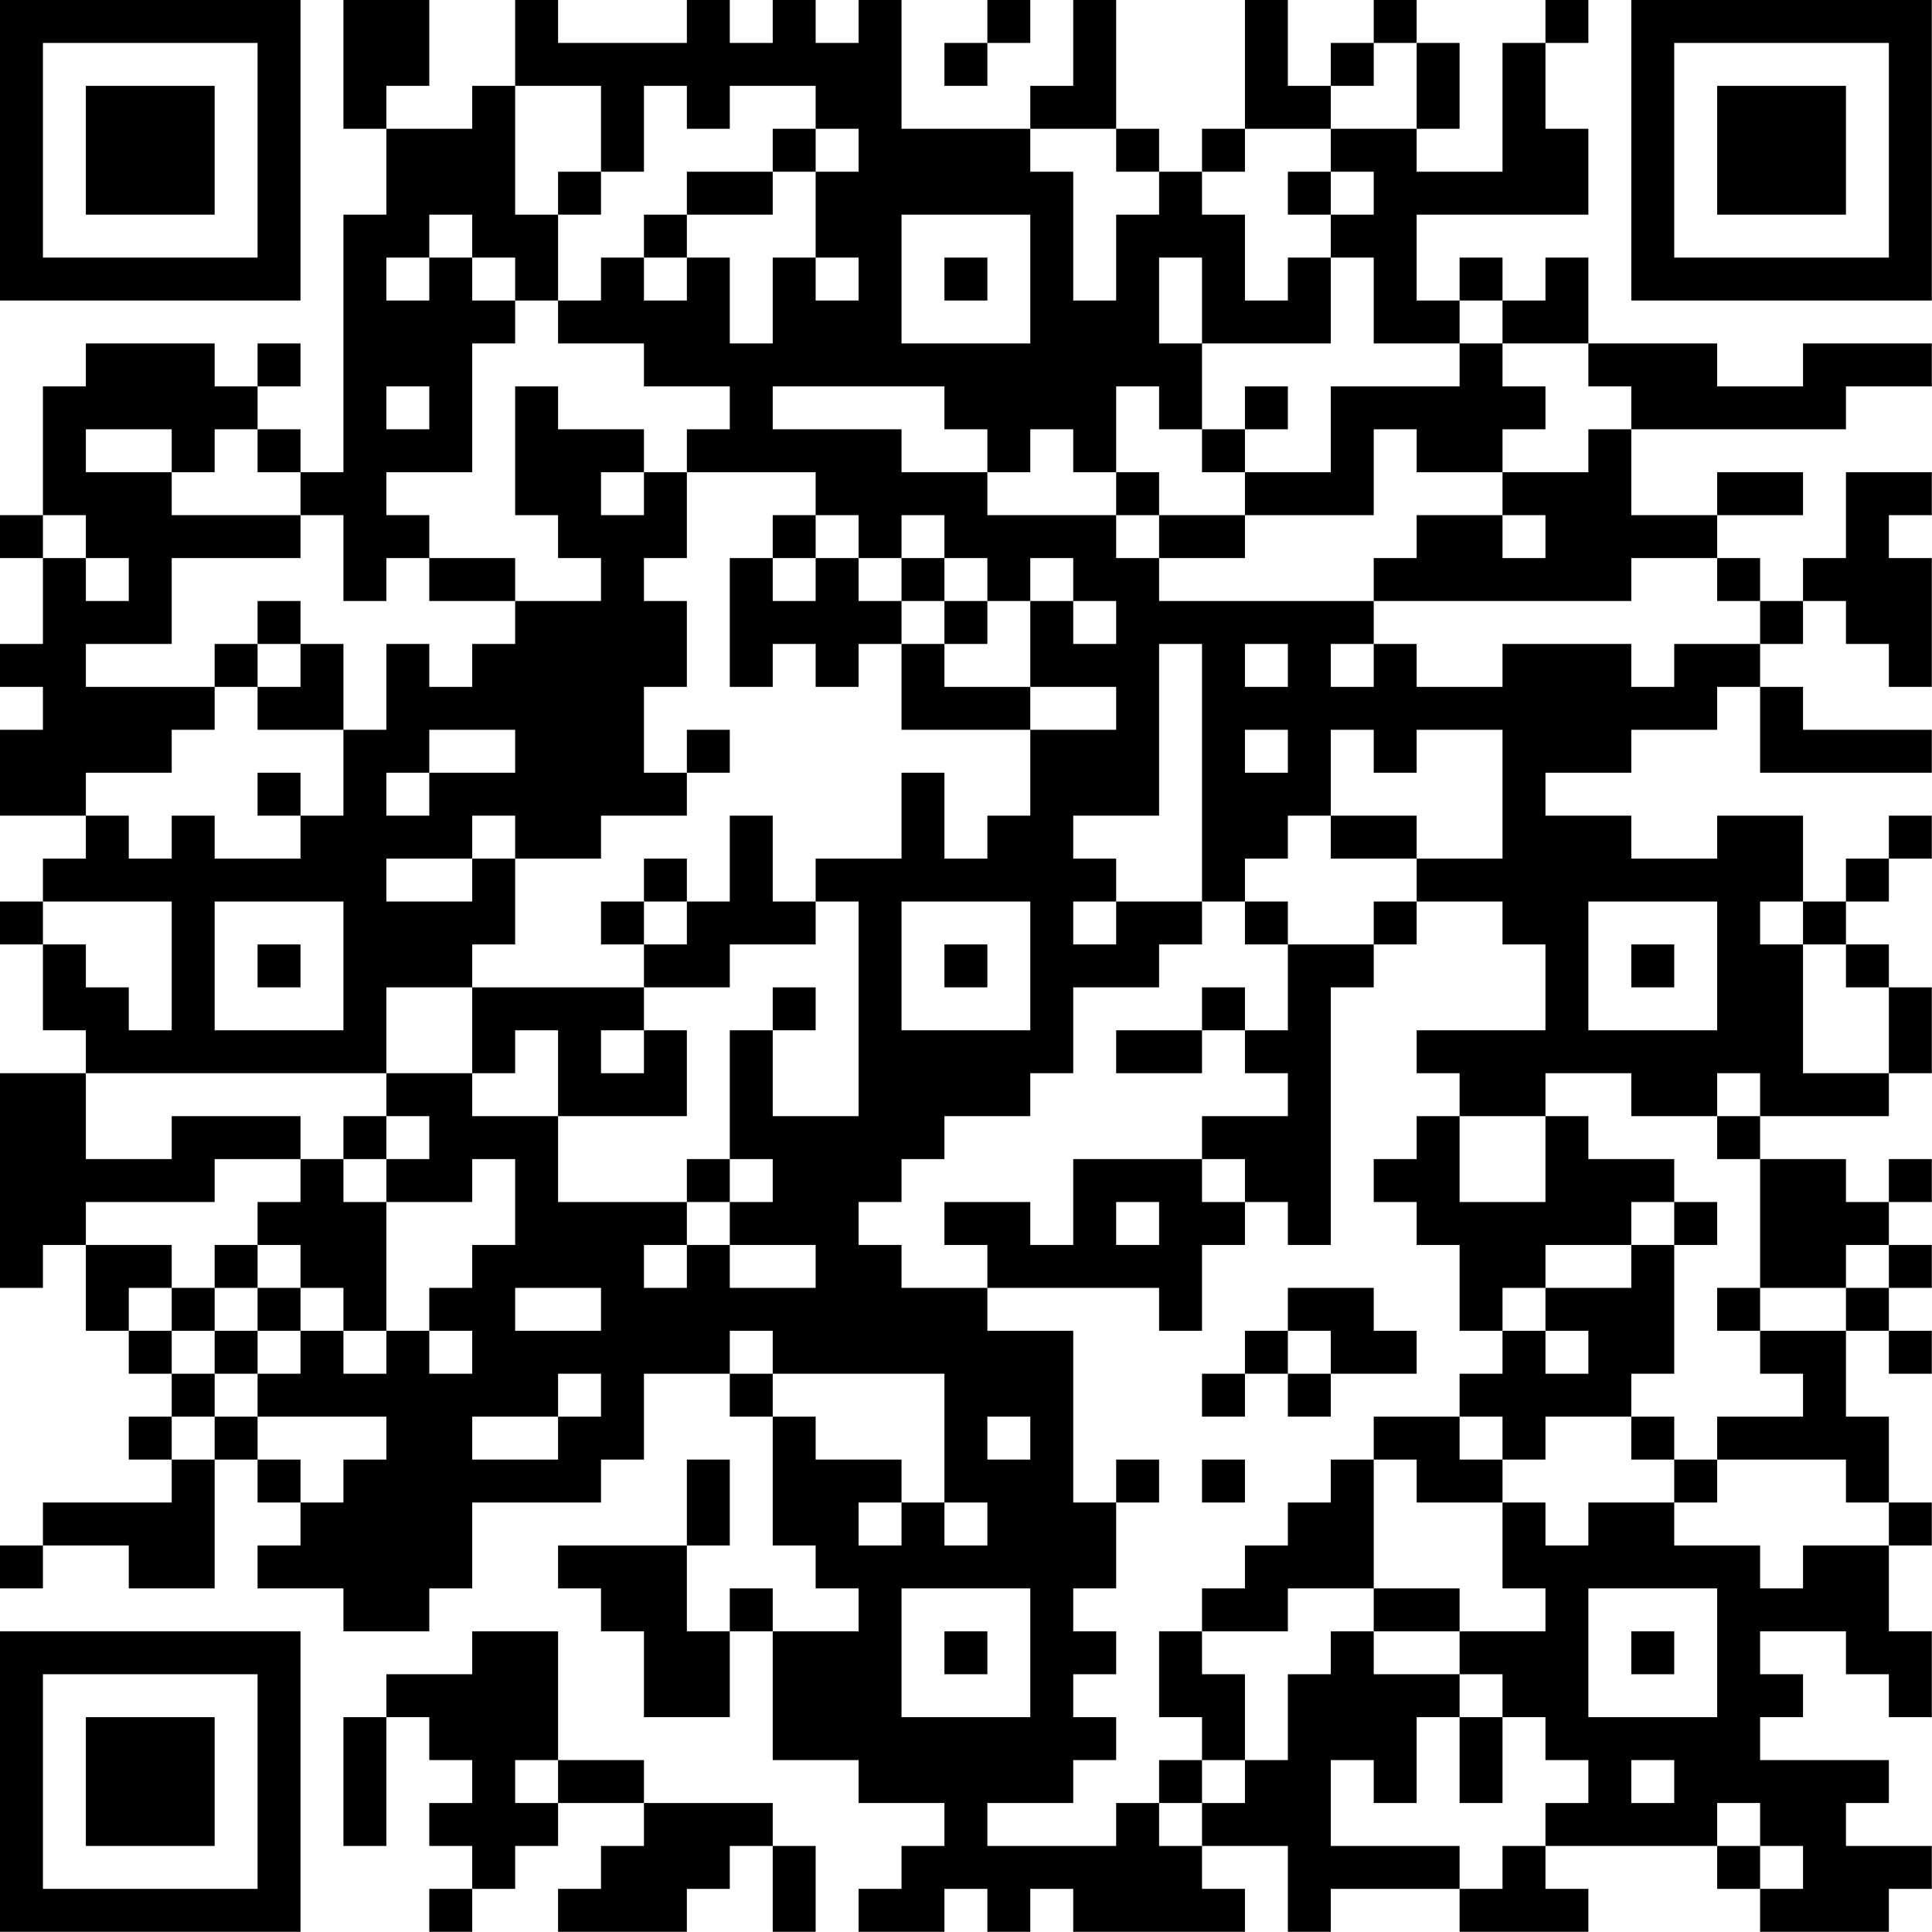 <?xml version="1.0" encoding="UTF-8"?>
<svg xmlns="http://www.w3.org/2000/svg" version="1.1" width="100" height="100" viewBox="0 0 100 100"><rect x="0" y="0" width="100" height="100" fill="#ffffff"/><g transform="scale(2.222)"><g transform="translate(0,0)"><path fill-rule="evenodd" d="M8 0L8 3L9 3L9 5L8 5L8 11L7 11L7 10L6 10L6 9L7 9L7 8L6 8L6 9L5 9L5 8L2 8L2 9L1 9L1 12L0 12L0 13L1 13L1 15L0 15L0 16L1 16L1 17L0 17L0 19L2 19L2 20L1 20L1 21L0 21L0 22L1 22L1 24L2 24L2 25L0 25L0 30L1 30L1 29L2 29L2 31L3 31L3 32L4 32L4 33L3 33L3 34L4 34L4 35L1 35L1 36L0 36L0 37L1 37L1 36L3 36L3 37L5 37L5 34L6 34L6 35L7 35L7 36L6 36L6 37L8 37L8 38L10 38L10 37L11 37L11 35L14 35L14 34L15 34L15 32L17 32L17 33L18 33L18 36L19 36L19 37L20 37L20 38L18 38L18 37L17 37L17 38L16 38L16 36L17 36L17 34L16 34L16 36L13 36L13 37L14 37L14 38L15 38L15 40L17 40L17 38L18 38L18 41L20 41L20 42L22 42L22 43L21 43L21 44L20 44L20 45L22 45L22 44L23 44L23 45L24 45L24 44L25 44L25 45L29 45L29 44L28 44L28 43L30 43L30 45L31 45L31 44L34 44L34 45L37 45L37 44L36 44L36 43L40 43L40 44L41 44L41 45L44 45L44 44L45 44L45 43L43 43L43 42L44 42L44 41L41 41L41 40L42 40L42 39L41 39L41 38L43 38L43 39L44 39L44 40L45 40L45 38L44 38L44 36L45 36L45 35L44 35L44 33L43 33L43 31L44 31L44 32L45 32L45 31L44 31L44 30L45 30L45 29L44 29L44 28L45 28L45 27L44 27L44 28L43 28L43 27L41 27L41 26L44 26L44 25L45 25L45 23L44 23L44 22L43 22L43 21L44 21L44 20L45 20L45 19L44 19L44 20L43 20L43 21L42 21L42 19L40 19L40 20L38 20L38 19L36 19L36 18L38 18L38 17L40 17L40 16L41 16L41 18L45 18L45 17L42 17L42 16L41 16L41 15L42 15L42 14L43 14L43 15L44 15L44 16L45 16L45 13L44 13L44 12L45 12L45 11L43 11L43 13L42 13L42 14L41 14L41 13L40 13L40 12L42 12L42 11L40 11L40 12L38 12L38 10L43 10L43 9L45 9L45 8L42 8L42 9L40 9L40 8L37 8L37 6L36 6L36 7L35 7L35 6L34 6L34 7L33 7L33 5L37 5L37 3L36 3L36 1L37 1L37 0L36 0L36 1L35 1L35 4L33 4L33 3L34 3L34 1L33 1L33 0L32 0L32 1L31 1L31 2L30 2L30 0L29 0L29 3L28 3L28 4L27 4L27 3L26 3L26 0L25 0L25 2L24 2L24 3L21 3L21 0L20 0L20 1L19 1L19 0L18 0L18 1L17 1L17 0L16 0L16 1L13 1L13 0L12 0L12 2L11 2L11 3L9 3L9 2L10 2L10 0ZM23 0L23 1L22 1L22 2L23 2L23 1L24 1L24 0ZM32 1L32 2L31 2L31 3L29 3L29 4L28 4L28 5L29 5L29 7L30 7L30 6L31 6L31 8L28 8L28 6L27 6L27 8L28 8L28 10L27 10L27 9L26 9L26 11L25 11L25 10L24 10L24 11L23 11L23 10L22 10L22 9L18 9L18 10L21 10L21 11L23 11L23 12L26 12L26 13L27 13L27 14L32 14L32 15L31 15L31 16L32 16L32 15L33 15L33 16L35 16L35 15L38 15L38 16L39 16L39 15L41 15L41 14L40 14L40 13L38 13L38 14L32 14L32 13L33 13L33 12L35 12L35 13L36 13L36 12L35 12L35 11L37 11L37 10L38 10L38 9L37 9L37 8L35 8L35 7L34 7L34 8L32 8L32 6L31 6L31 5L32 5L32 4L31 4L31 3L33 3L33 1ZM12 2L12 5L13 5L13 7L12 7L12 6L11 6L11 5L10 5L10 6L9 6L9 7L10 7L10 6L11 6L11 7L12 7L12 8L11 8L11 11L9 11L9 12L10 12L10 13L9 13L9 14L8 14L8 12L7 12L7 11L6 11L6 10L5 10L5 11L4 11L4 10L2 10L2 11L4 11L4 12L7 12L7 13L4 13L4 15L2 15L2 16L5 16L5 17L4 17L4 18L2 18L2 19L3 19L3 20L4 20L4 19L5 19L5 20L7 20L7 19L8 19L8 17L9 17L9 15L10 15L10 16L11 16L11 15L12 15L12 14L14 14L14 13L13 13L13 12L12 12L12 9L13 9L13 10L15 10L15 11L14 11L14 12L15 12L15 11L16 11L16 13L15 13L15 14L16 14L16 16L15 16L15 18L16 18L16 19L14 19L14 20L12 20L12 19L11 19L11 20L9 20L9 21L11 21L11 20L12 20L12 22L11 22L11 23L9 23L9 25L2 25L2 27L4 27L4 26L7 26L7 27L5 27L5 28L2 28L2 29L4 29L4 30L3 30L3 31L4 31L4 32L5 32L5 33L4 33L4 34L5 34L5 33L6 33L6 34L7 34L7 35L8 35L8 34L9 34L9 33L6 33L6 32L7 32L7 31L8 31L8 32L9 32L9 31L10 31L10 32L11 32L11 31L10 31L10 30L11 30L11 29L12 29L12 27L11 27L11 28L9 28L9 27L10 27L10 26L9 26L9 25L11 25L11 26L13 26L13 28L16 28L16 29L15 29L15 30L16 30L16 29L17 29L17 30L19 30L19 29L17 29L17 28L18 28L18 27L17 27L17 24L18 24L18 26L20 26L20 21L19 21L19 20L21 20L21 18L22 18L22 20L23 20L23 19L24 19L24 17L26 17L26 16L24 16L24 14L25 14L25 15L26 15L26 14L25 14L25 13L24 13L24 14L23 14L23 13L22 13L22 12L21 12L21 13L20 13L20 12L19 12L19 11L16 11L16 10L17 10L17 9L15 9L15 8L13 8L13 7L14 7L14 6L15 6L15 7L16 7L16 6L17 6L17 8L18 8L18 6L19 6L19 7L20 7L20 6L19 6L19 4L20 4L20 3L19 3L19 2L17 2L17 3L16 3L16 2L15 2L15 4L14 4L14 2ZM18 3L18 4L16 4L16 5L15 5L15 6L16 6L16 5L18 5L18 4L19 4L19 3ZM24 3L24 4L25 4L25 7L26 7L26 5L27 5L27 4L26 4L26 3ZM13 4L13 5L14 5L14 4ZM30 4L30 5L31 5L31 4ZM21 5L21 8L24 8L24 5ZM22 6L22 7L23 7L23 6ZM34 8L34 9L31 9L31 11L29 11L29 10L30 10L30 9L29 9L29 10L28 10L28 11L29 11L29 12L27 12L27 11L26 11L26 12L27 12L27 13L29 13L29 12L32 12L32 10L33 10L33 11L35 11L35 10L36 10L36 9L35 9L35 8ZM9 9L9 10L10 10L10 9ZM1 12L1 13L2 13L2 14L3 14L3 13L2 13L2 12ZM18 12L18 13L17 13L17 16L18 16L18 15L19 15L19 16L20 16L20 15L21 15L21 17L24 17L24 16L22 16L22 15L23 15L23 14L22 14L22 13L21 13L21 14L20 14L20 13L19 13L19 12ZM10 13L10 14L12 14L12 13ZM18 13L18 14L19 14L19 13ZM6 14L6 15L5 15L5 16L6 16L6 17L8 17L8 15L7 15L7 14ZM21 14L21 15L22 15L22 14ZM6 15L6 16L7 16L7 15ZM27 15L27 19L25 19L25 20L26 20L26 21L25 21L25 22L26 22L26 21L28 21L28 22L27 22L27 23L25 23L25 25L24 25L24 26L22 26L22 27L21 27L21 28L20 28L20 29L21 29L21 30L23 30L23 31L25 31L25 35L26 35L26 37L25 37L25 38L26 38L26 39L25 39L25 40L26 40L26 41L25 41L25 42L23 42L23 43L26 43L26 42L27 42L27 43L28 43L28 42L29 42L29 41L30 41L30 39L31 39L31 38L32 38L32 39L34 39L34 40L33 40L33 42L32 42L32 41L31 41L31 43L34 43L34 44L35 44L35 43L36 43L36 42L37 42L37 41L36 41L36 40L35 40L35 39L34 39L34 38L36 38L36 37L35 37L35 35L36 35L36 36L37 36L37 35L39 35L39 36L41 36L41 37L42 37L42 36L44 36L44 35L43 35L43 34L40 34L40 33L42 33L42 32L41 32L41 31L43 31L43 30L44 30L44 29L43 29L43 30L41 30L41 27L40 27L40 26L41 26L41 25L40 25L40 26L38 26L38 25L36 25L36 26L34 26L34 25L33 25L33 24L36 24L36 22L35 22L35 21L33 21L33 20L35 20L35 17L33 17L33 18L32 18L32 17L31 17L31 19L30 19L30 20L29 20L29 21L28 21L28 15ZM29 15L29 16L30 16L30 15ZM10 17L10 18L9 18L9 19L10 19L10 18L12 18L12 17ZM16 17L16 18L17 18L17 17ZM29 17L29 18L30 18L30 17ZM6 18L6 19L7 19L7 18ZM17 19L17 21L16 21L16 20L15 20L15 21L14 21L14 22L15 22L15 23L11 23L11 25L12 25L12 24L13 24L13 26L16 26L16 24L15 24L15 23L17 23L17 22L19 22L19 21L18 21L18 19ZM31 19L31 20L33 20L33 19ZM1 21L1 22L2 22L2 23L3 23L3 24L4 24L4 21ZM5 21L5 24L8 24L8 21ZM15 21L15 22L16 22L16 21ZM21 21L21 24L24 24L24 21ZM29 21L29 22L30 22L30 24L29 24L29 23L28 23L28 24L26 24L26 25L28 25L28 24L29 24L29 25L30 25L30 26L28 26L28 27L25 27L25 29L24 29L24 28L22 28L22 29L23 29L23 30L27 30L27 31L28 31L28 29L29 29L29 28L30 28L30 29L31 29L31 23L32 23L32 22L33 22L33 21L32 21L32 22L30 22L30 21ZM37 21L37 24L40 24L40 21ZM41 21L41 22L42 22L42 25L44 25L44 23L43 23L43 22L42 22L42 21ZM6 22L6 23L7 23L7 22ZM22 22L22 23L23 23L23 22ZM38 22L38 23L39 23L39 22ZM18 23L18 24L19 24L19 23ZM14 24L14 25L15 25L15 24ZM8 26L8 27L7 27L7 28L6 28L6 29L5 29L5 30L4 30L4 31L5 31L5 32L6 32L6 31L7 31L7 30L8 30L8 31L9 31L9 28L8 28L8 27L9 27L9 26ZM33 26L33 27L32 27L32 28L33 28L33 29L34 29L34 31L35 31L35 32L34 32L34 33L32 33L32 34L31 34L31 35L30 35L30 36L29 36L29 37L28 37L28 38L27 38L27 40L28 40L28 41L27 41L27 42L28 42L28 41L29 41L29 39L28 39L28 38L30 38L30 37L32 37L32 38L34 38L34 37L32 37L32 34L33 34L33 35L35 35L35 34L36 34L36 33L38 33L38 34L39 34L39 35L40 35L40 34L39 34L39 33L38 33L38 32L39 32L39 29L40 29L40 28L39 28L39 27L37 27L37 26L36 26L36 28L34 28L34 26ZM16 27L16 28L17 28L17 27ZM28 27L28 28L29 28L29 27ZM26 28L26 29L27 29L27 28ZM38 28L38 29L36 29L36 30L35 30L35 31L36 31L36 32L37 32L37 31L36 31L36 30L38 30L38 29L39 29L39 28ZM6 29L6 30L5 30L5 31L6 31L6 30L7 30L7 29ZM12 30L12 31L14 31L14 30ZM30 30L30 31L29 31L29 32L28 32L28 33L29 33L29 32L30 32L30 33L31 33L31 32L33 32L33 31L32 31L32 30ZM40 30L40 31L41 31L41 30ZM17 31L17 32L18 32L18 33L19 33L19 34L21 34L21 35L20 35L20 36L21 36L21 35L22 35L22 36L23 36L23 35L22 35L22 32L18 32L18 31ZM30 31L30 32L31 32L31 31ZM13 32L13 33L11 33L11 34L13 34L13 33L14 33L14 32ZM23 33L23 34L24 34L24 33ZM34 33L34 34L35 34L35 33ZM26 34L26 35L27 35L27 34ZM28 34L28 35L29 35L29 34ZM21 37L21 40L24 40L24 37ZM37 37L37 40L40 40L40 37ZM11 38L11 39L9 39L9 40L8 40L8 43L9 43L9 40L10 40L10 41L11 41L11 42L10 42L10 43L11 43L11 44L10 44L10 45L11 45L11 44L12 44L12 43L13 43L13 42L15 42L15 43L14 43L14 44L13 44L13 45L16 45L16 44L17 44L17 43L18 43L18 45L19 45L19 43L18 43L18 42L15 42L15 41L13 41L13 38ZM22 38L22 39L23 39L23 38ZM38 38L38 39L39 39L39 38ZM34 40L34 42L35 42L35 40ZM12 41L12 42L13 42L13 41ZM38 41L38 42L39 42L39 41ZM40 42L40 43L41 43L41 44L42 44L42 43L41 43L41 42ZM0 0L0 7L7 7L7 0ZM1 1L1 6L6 6L6 1ZM2 2L2 5L5 5L5 2ZM38 0L38 7L45 7L45 0ZM39 1L39 6L44 6L44 1ZM40 2L40 5L43 5L43 2ZM0 38L0 45L7 45L7 38ZM1 39L1 44L6 44L6 39ZM2 40L2 43L5 43L5 40Z" fill="#000000"/></g></g></svg>

